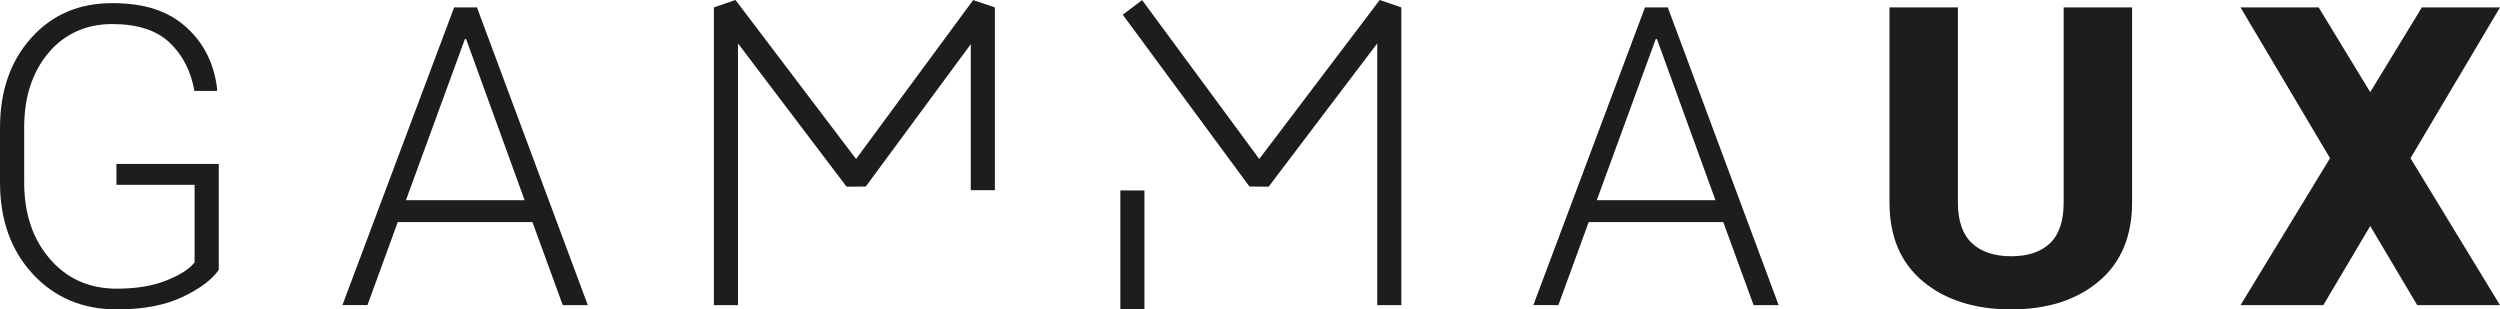 <svg xmlns="http://www.w3.org/2000/svg" width="202" height="25" viewBox="0 0 202 25" fill="none"><g clip-path="url(#clip0_530_1002)"><path d="M59.629 24.655H57.681V0.599L59.427 0L69.169 12.845L78.633 0.007L80.385 0.599V15.366H78.438V3.57L69.955 15.07L68.404 15.085L59.629 3.507V24.655Z" fill="#1D1D1B"></path><path d="M202 0.599H195.686L191.514 7.444L187.348 0.599H181.034L188.266 12.782L181.034 24.655H187.724L191.514 18.261L195.311 24.655H202L194.768 12.782L202 0.599Z" fill="#1D1D1B"></path><path d="M17.683 21.796C17.148 22.578 16.181 23.31 14.77 23.986C13.358 24.662 11.585 25 9.443 25C6.683 25 4.416 24.049 2.649 22.141C0.883 20.232 0 17.768 0 14.739V10.331C0 7.359 0.841 4.937 2.524 3.063C4.2 1.19 6.377 0.254 9.054 0.254C11.731 0.254 13.608 0.901 15.048 2.197C16.487 3.493 17.322 5.176 17.551 7.247L17.517 7.345H15.709C15.424 5.739 14.756 4.437 13.699 3.437C12.642 2.437 11.091 1.944 9.047 1.944C7.002 1.944 5.201 2.725 3.901 4.289C2.601 5.852 1.954 7.852 1.954 10.296V14.739C1.954 17.247 2.642 19.31 4.026 20.916C5.41 22.521 7.211 23.324 9.443 23.324C11.022 23.324 12.364 23.099 13.463 22.655C14.568 22.211 15.319 21.725 15.723 21.197V14.93H9.408V13.246H17.677V21.803L17.683 21.796Z" fill="#1D1D1B"></path><path d="M43.023 17.944H32.14L29.692 24.648H27.669L36.695 0.599H38.538L47.494 24.655H45.471L43.023 17.951V17.944ZM32.801 16.176H42.39L37.661 3.155H37.564L32.801 16.176Z" fill="#1D1D1B"></path><path d="M139.249 17.944H128.367L125.919 24.648H123.895L132.914 0.599H134.757L143.714 24.655H141.69L139.242 17.951L139.249 17.944ZM129.02 16.176H138.609L133.881 3.155H133.784L129.02 16.176Z" fill="#1D1D1B"></path><path d="M172.273 0.599V16.359C172.273 19.099 171.376 21.225 169.575 22.739C167.774 24.247 165.416 25 162.503 25C159.589 25 157.176 24.247 155.375 22.739C153.567 21.232 152.67 19.106 152.67 16.359V0.599H158.198V16.359C158.198 17.838 158.574 18.93 159.325 19.641C160.076 20.352 161.133 20.704 162.503 20.704C163.872 20.704 164.909 20.352 165.646 19.648C166.383 18.944 166.744 17.845 166.744 16.359V0.599H172.273Z" fill="#1D1D1B"></path><path d="M113.228 24.655H111.281V3.507L102.505 15.085L100.955 15.07L90.719 1.19L92.283 0.007L101.747 12.845L111.483 0L113.228 0.599V24.655Z" fill="#1D1D1B"></path><path d="M92.471 15.387H90.524V25H92.471V15.387Z" fill="#1D1D1B"></path></g><defs><clipPath id="clip0_530_1002"><rect width="202" height="25" fill="white"></rect></clipPath></defs></svg>